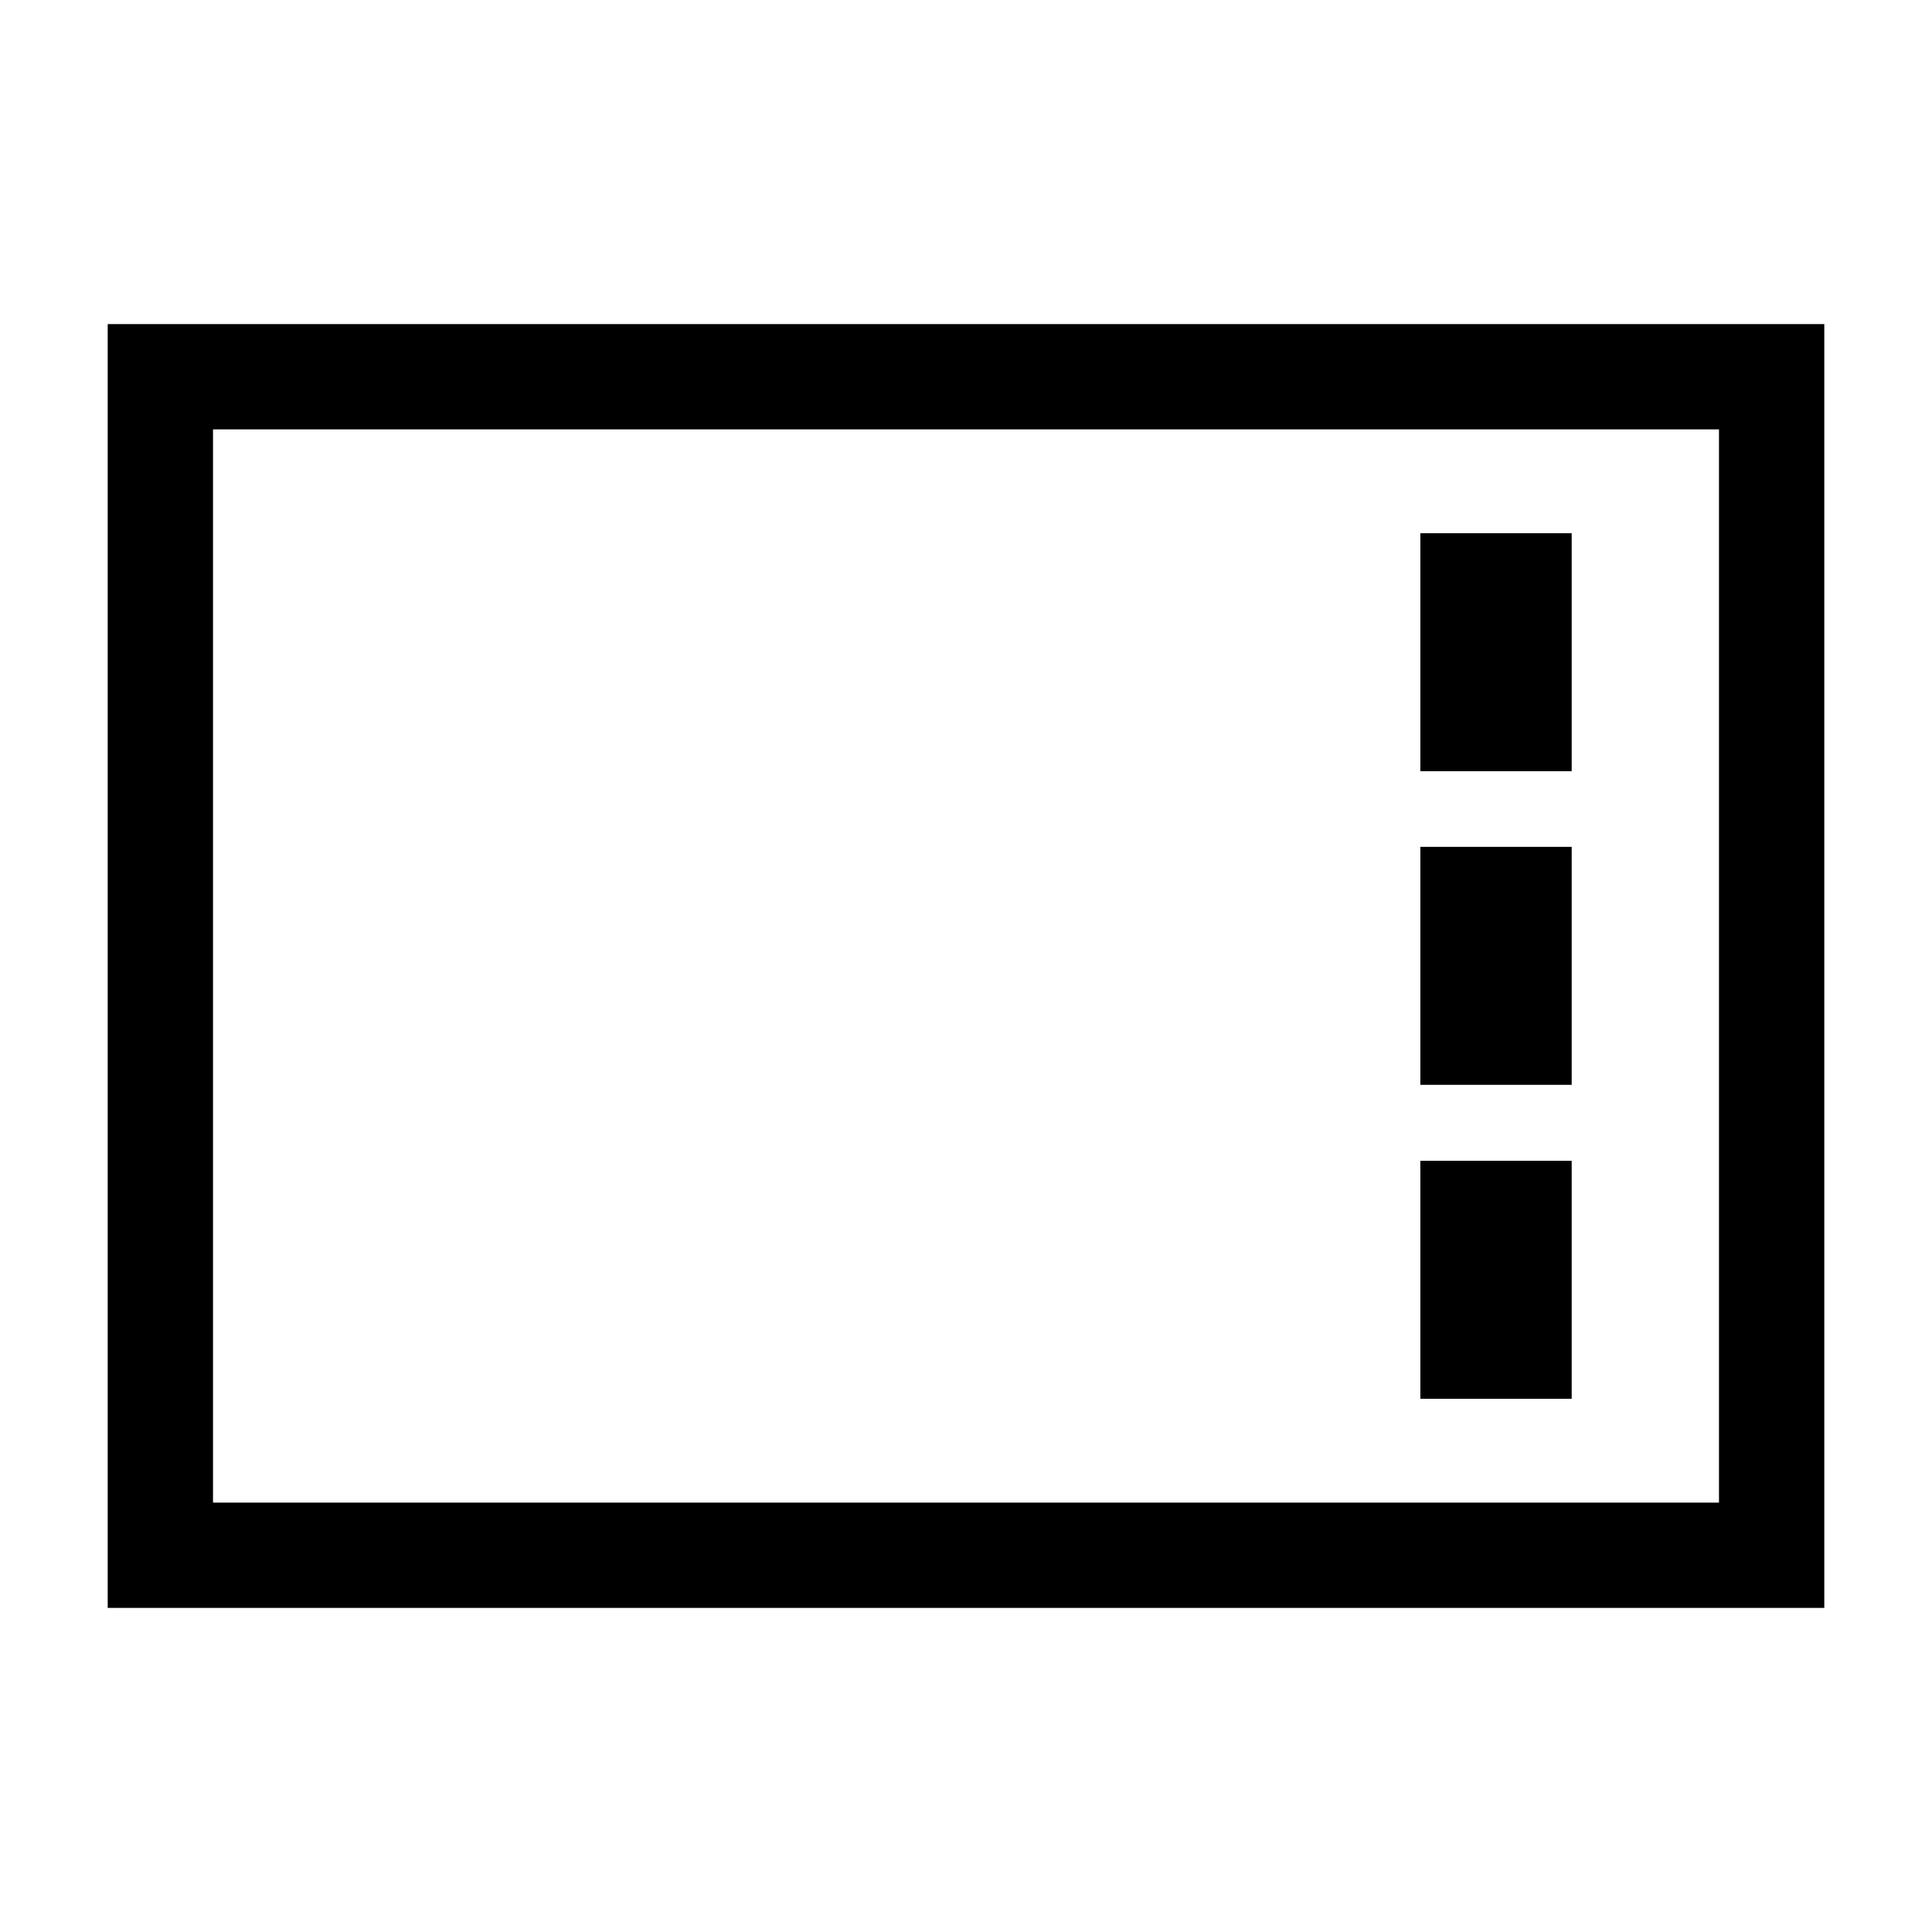 <svg id="レイヤー_1" data-name="レイヤー 1" xmlns="http://www.w3.org/2000/svg" width="60" height="60" viewBox="0 0 60 60"><defs><style>.cls-1,.cls-2{fill:none;}.cls-2{stroke:#000;stroke-width:3.27px;}</style></defs><g id="about.svg"><rect class="cls-1" width="60" height="60"/><rect class="cls-1" x="3.13" y="9.84" width="53.75" height="40.31"/><rect class="cls-2" x="4.98" y="11.7" width="50.04" height="36.6"/><rect id="長方形_279" data-name="長方形 279" x="44.11" y="16.56" width="4.7" height="7.39"/><rect id="長方形_284" data-name="長方形 284" x="44.11" y="26.3" width="4.7" height="7.39"/><rect id="長方形_285" data-name="長方形 285" x="44.11" y="36.05" width="4.7" height="7.39"/></g></svg>